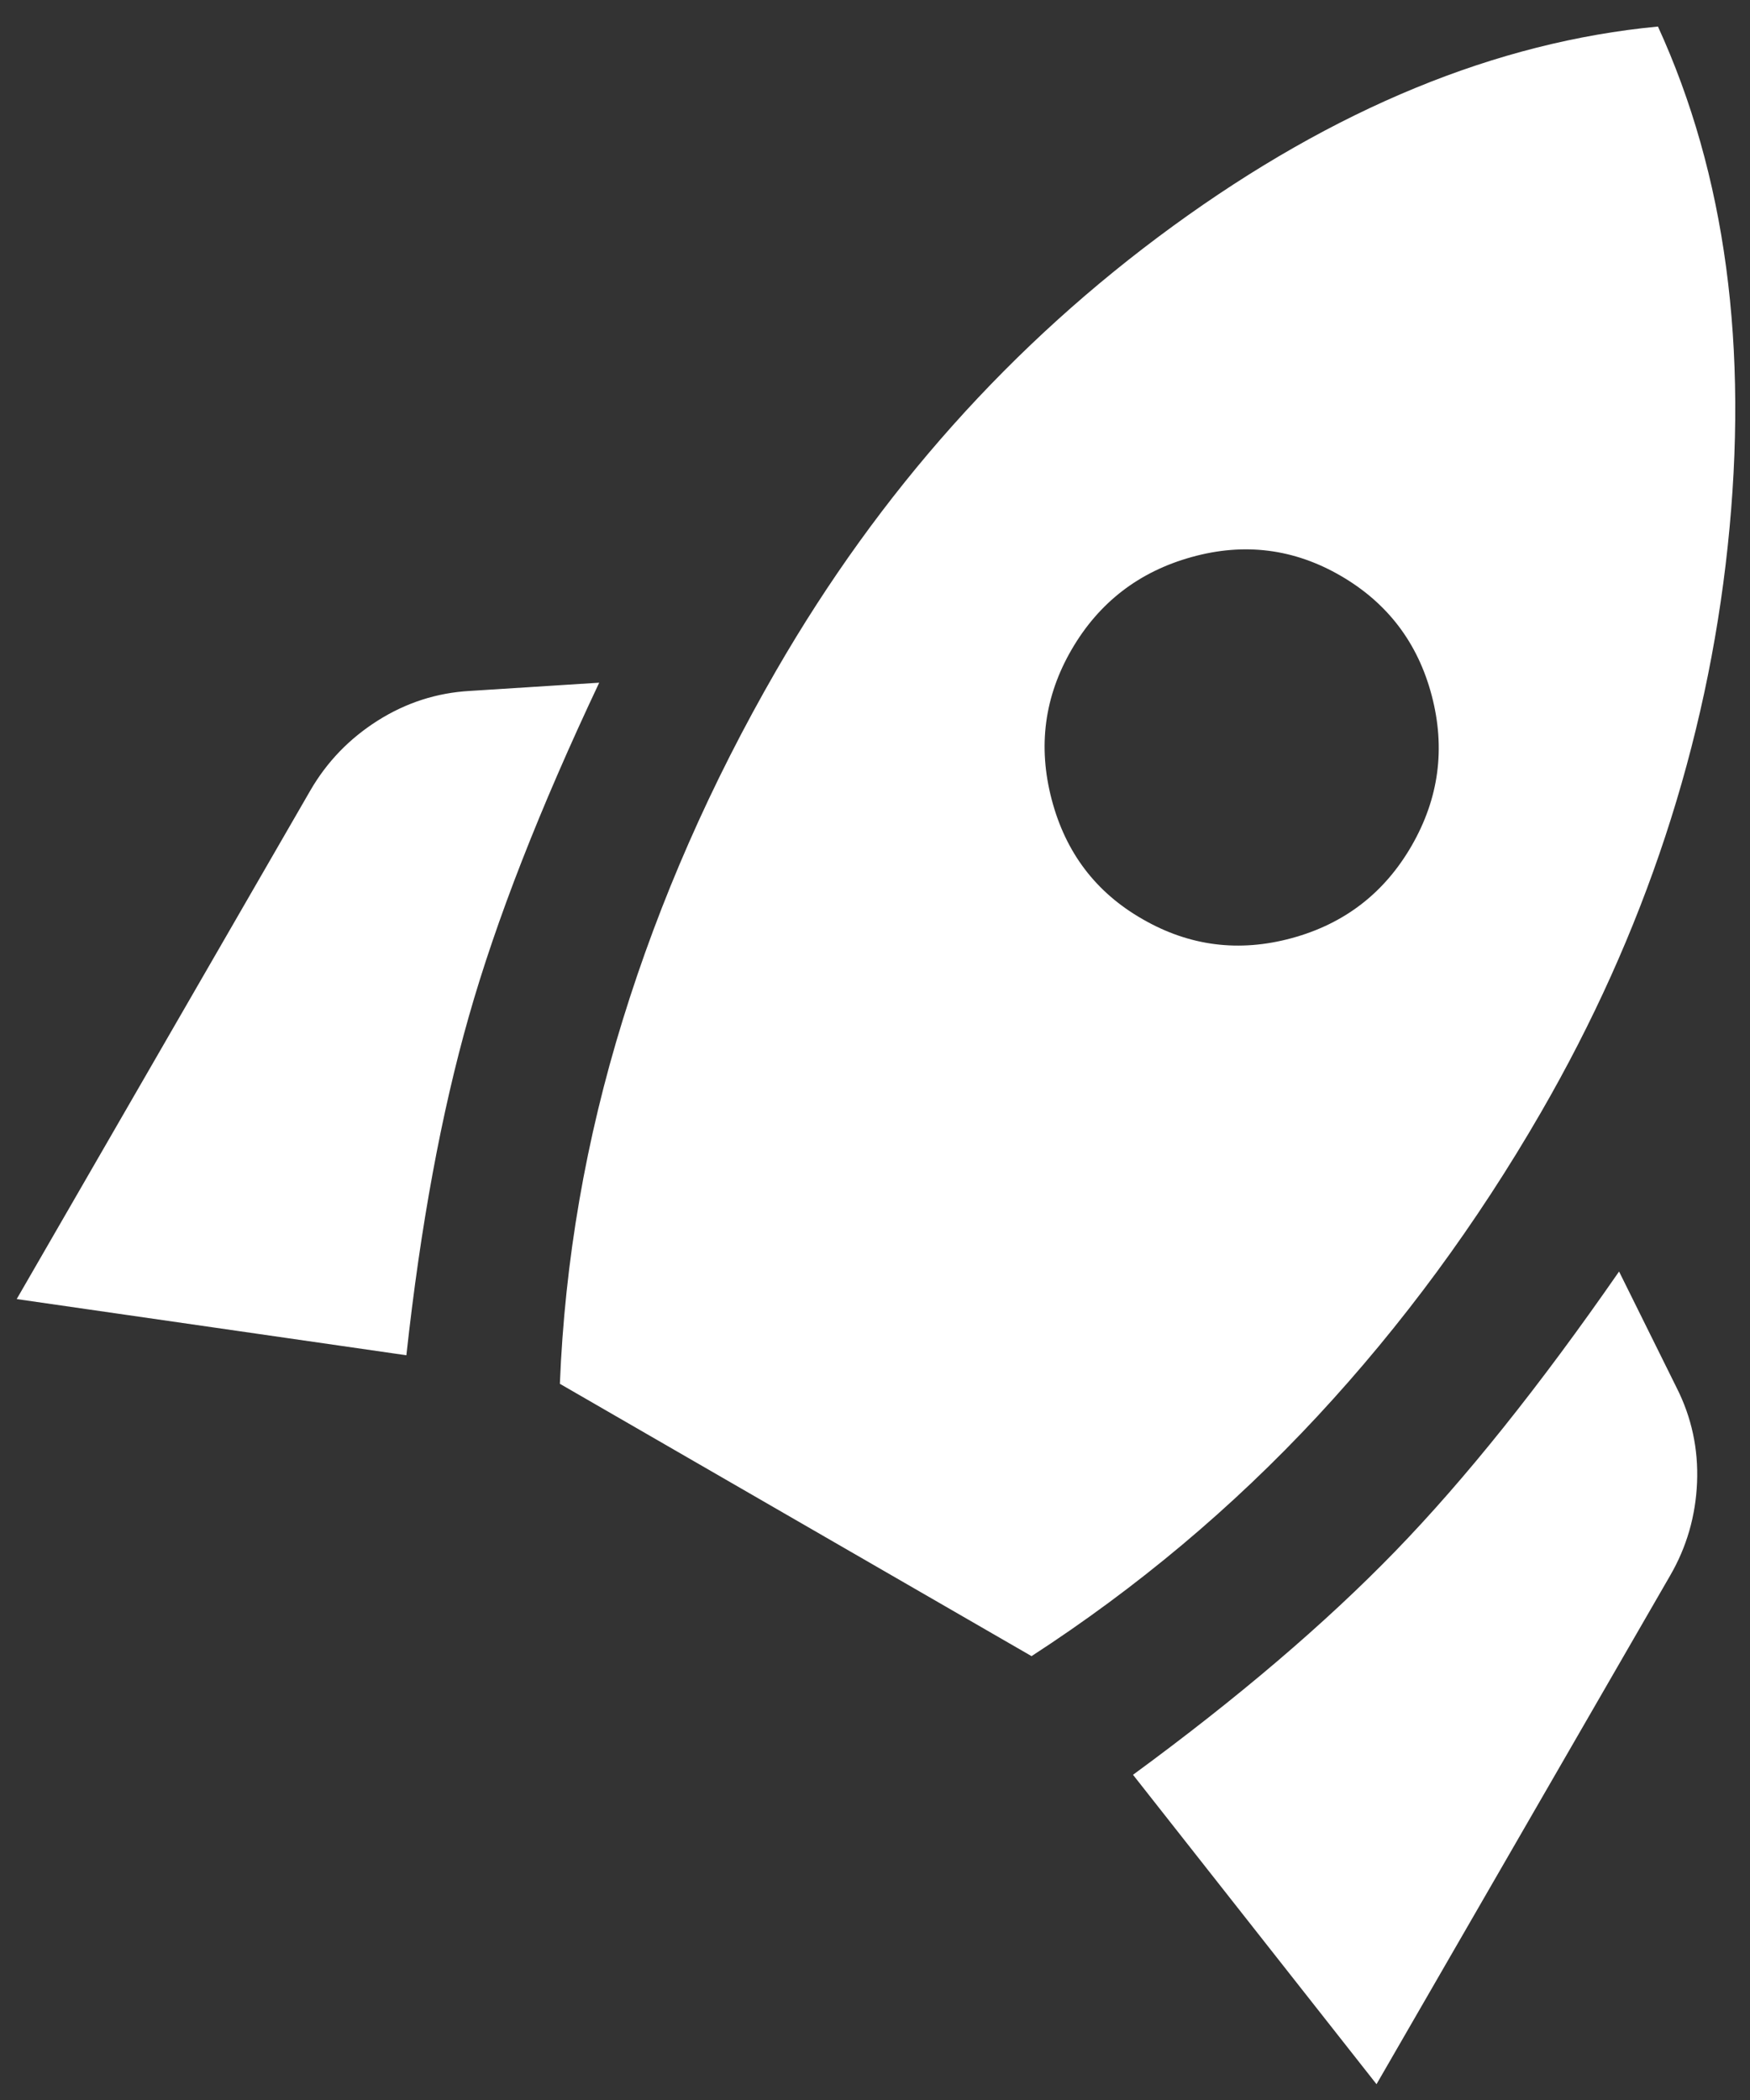 <?xml version="1.0" encoding="UTF-8"?> <svg xmlns="http://www.w3.org/2000/svg" width="55" height="66" viewBox="0 0 55 66" fill="none"><rect x="0" y="0" width="55" height="66" fill="#333333" stroke="none"/><path d="M0.525 40.828L9.752 24.846C10.272 23.947 10.977 23.215 11.868 22.65C12.759 22.086 13.725 21.774 14.765 21.715L18.832 21.456C16.964 25.413 15.597 28.91 14.734 31.948C13.87 34.986 13.216 38.535 12.772 42.594L0.525 40.828ZM17.596 43.491C17.751 39.624 18.41 35.809 19.575 32.045C20.738 28.281 22.346 24.624 24.396 21.072C27.641 15.452 31.799 10.795 36.871 7.101C41.944 3.407 47.022 1.318 52.107 0.834C54.233 5.479 54.964 10.922 54.3 17.163C53.636 23.405 51.681 29.334 48.436 34.951C46.411 38.458 44.066 41.645 41.401 44.514C38.736 47.382 35.742 49.894 32.42 52.05L17.596 43.491ZM35.91 28.888C37.379 29.736 38.942 29.935 40.598 29.484C42.255 29.033 43.511 28.064 44.367 26.578C45.223 25.091 45.433 23.52 44.998 21.863C44.563 20.207 43.61 18.952 42.139 18.098C40.669 17.244 39.106 17.047 37.452 17.507C35.798 17.966 34.541 18.934 33.683 20.409C32.824 21.884 32.614 23.457 33.053 25.127C33.491 26.798 34.444 28.051 35.91 28.888ZM43.262 65.503L35.609 55.779C38.903 53.365 41.649 51.024 43.848 48.757C46.047 46.49 48.393 43.558 50.885 39.962L52.694 43.614C53.165 44.545 53.379 45.538 53.336 46.592C53.292 47.646 53.01 48.622 52.489 49.52L43.262 65.503Z" fill="white"></path></svg> 